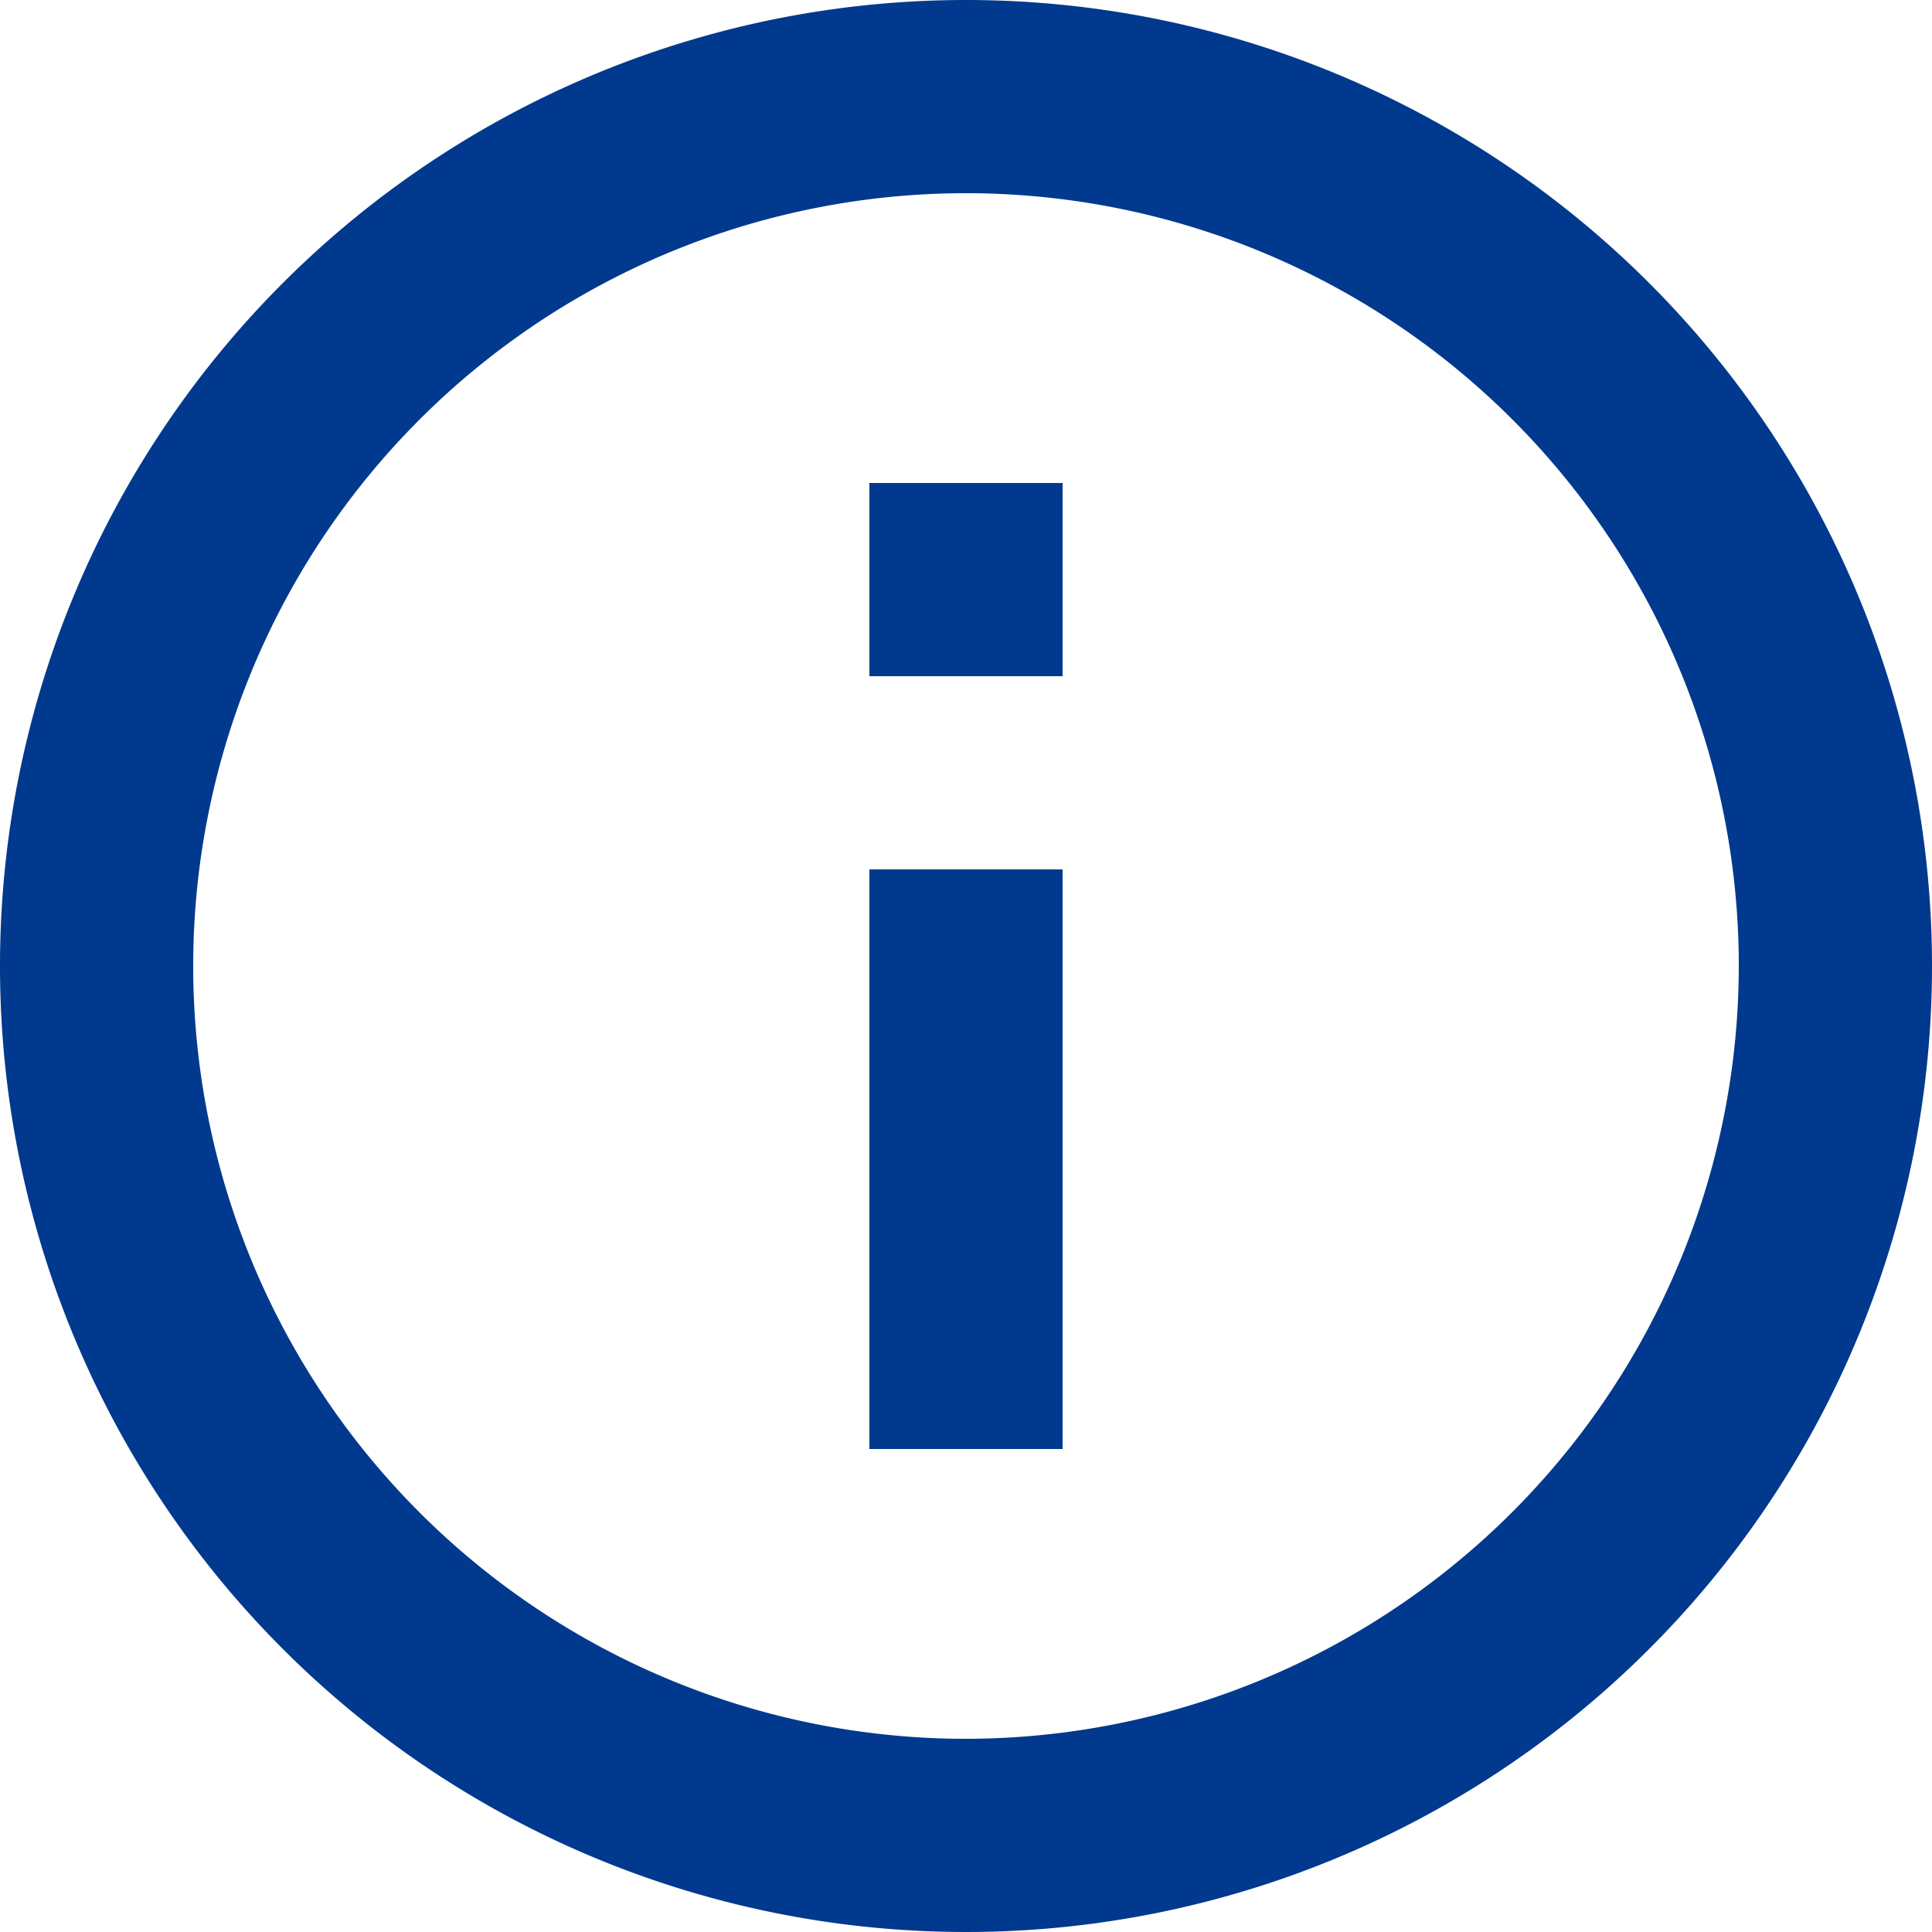 <svg xmlns="http://www.w3.org/2000/svg" width="14" height="14" viewBox="0 0 14 14">
  <path id="Icon_material-outline-info" data-name="Icon material-outline-info" d="M9.3,6.5h1.4V7.9H9.3Zm0,2.8h1.4v4.2H9.3ZM10,3a7,7,0,1,0,7,7A7,7,0,0,0,10,3Zm0,12.6A5.6,5.6,0,1,1,15.6,10,5.607,5.607,0,0,1,10,15.6Z" transform="translate(-3 -3)" fill="#00398d"/>
</svg>
